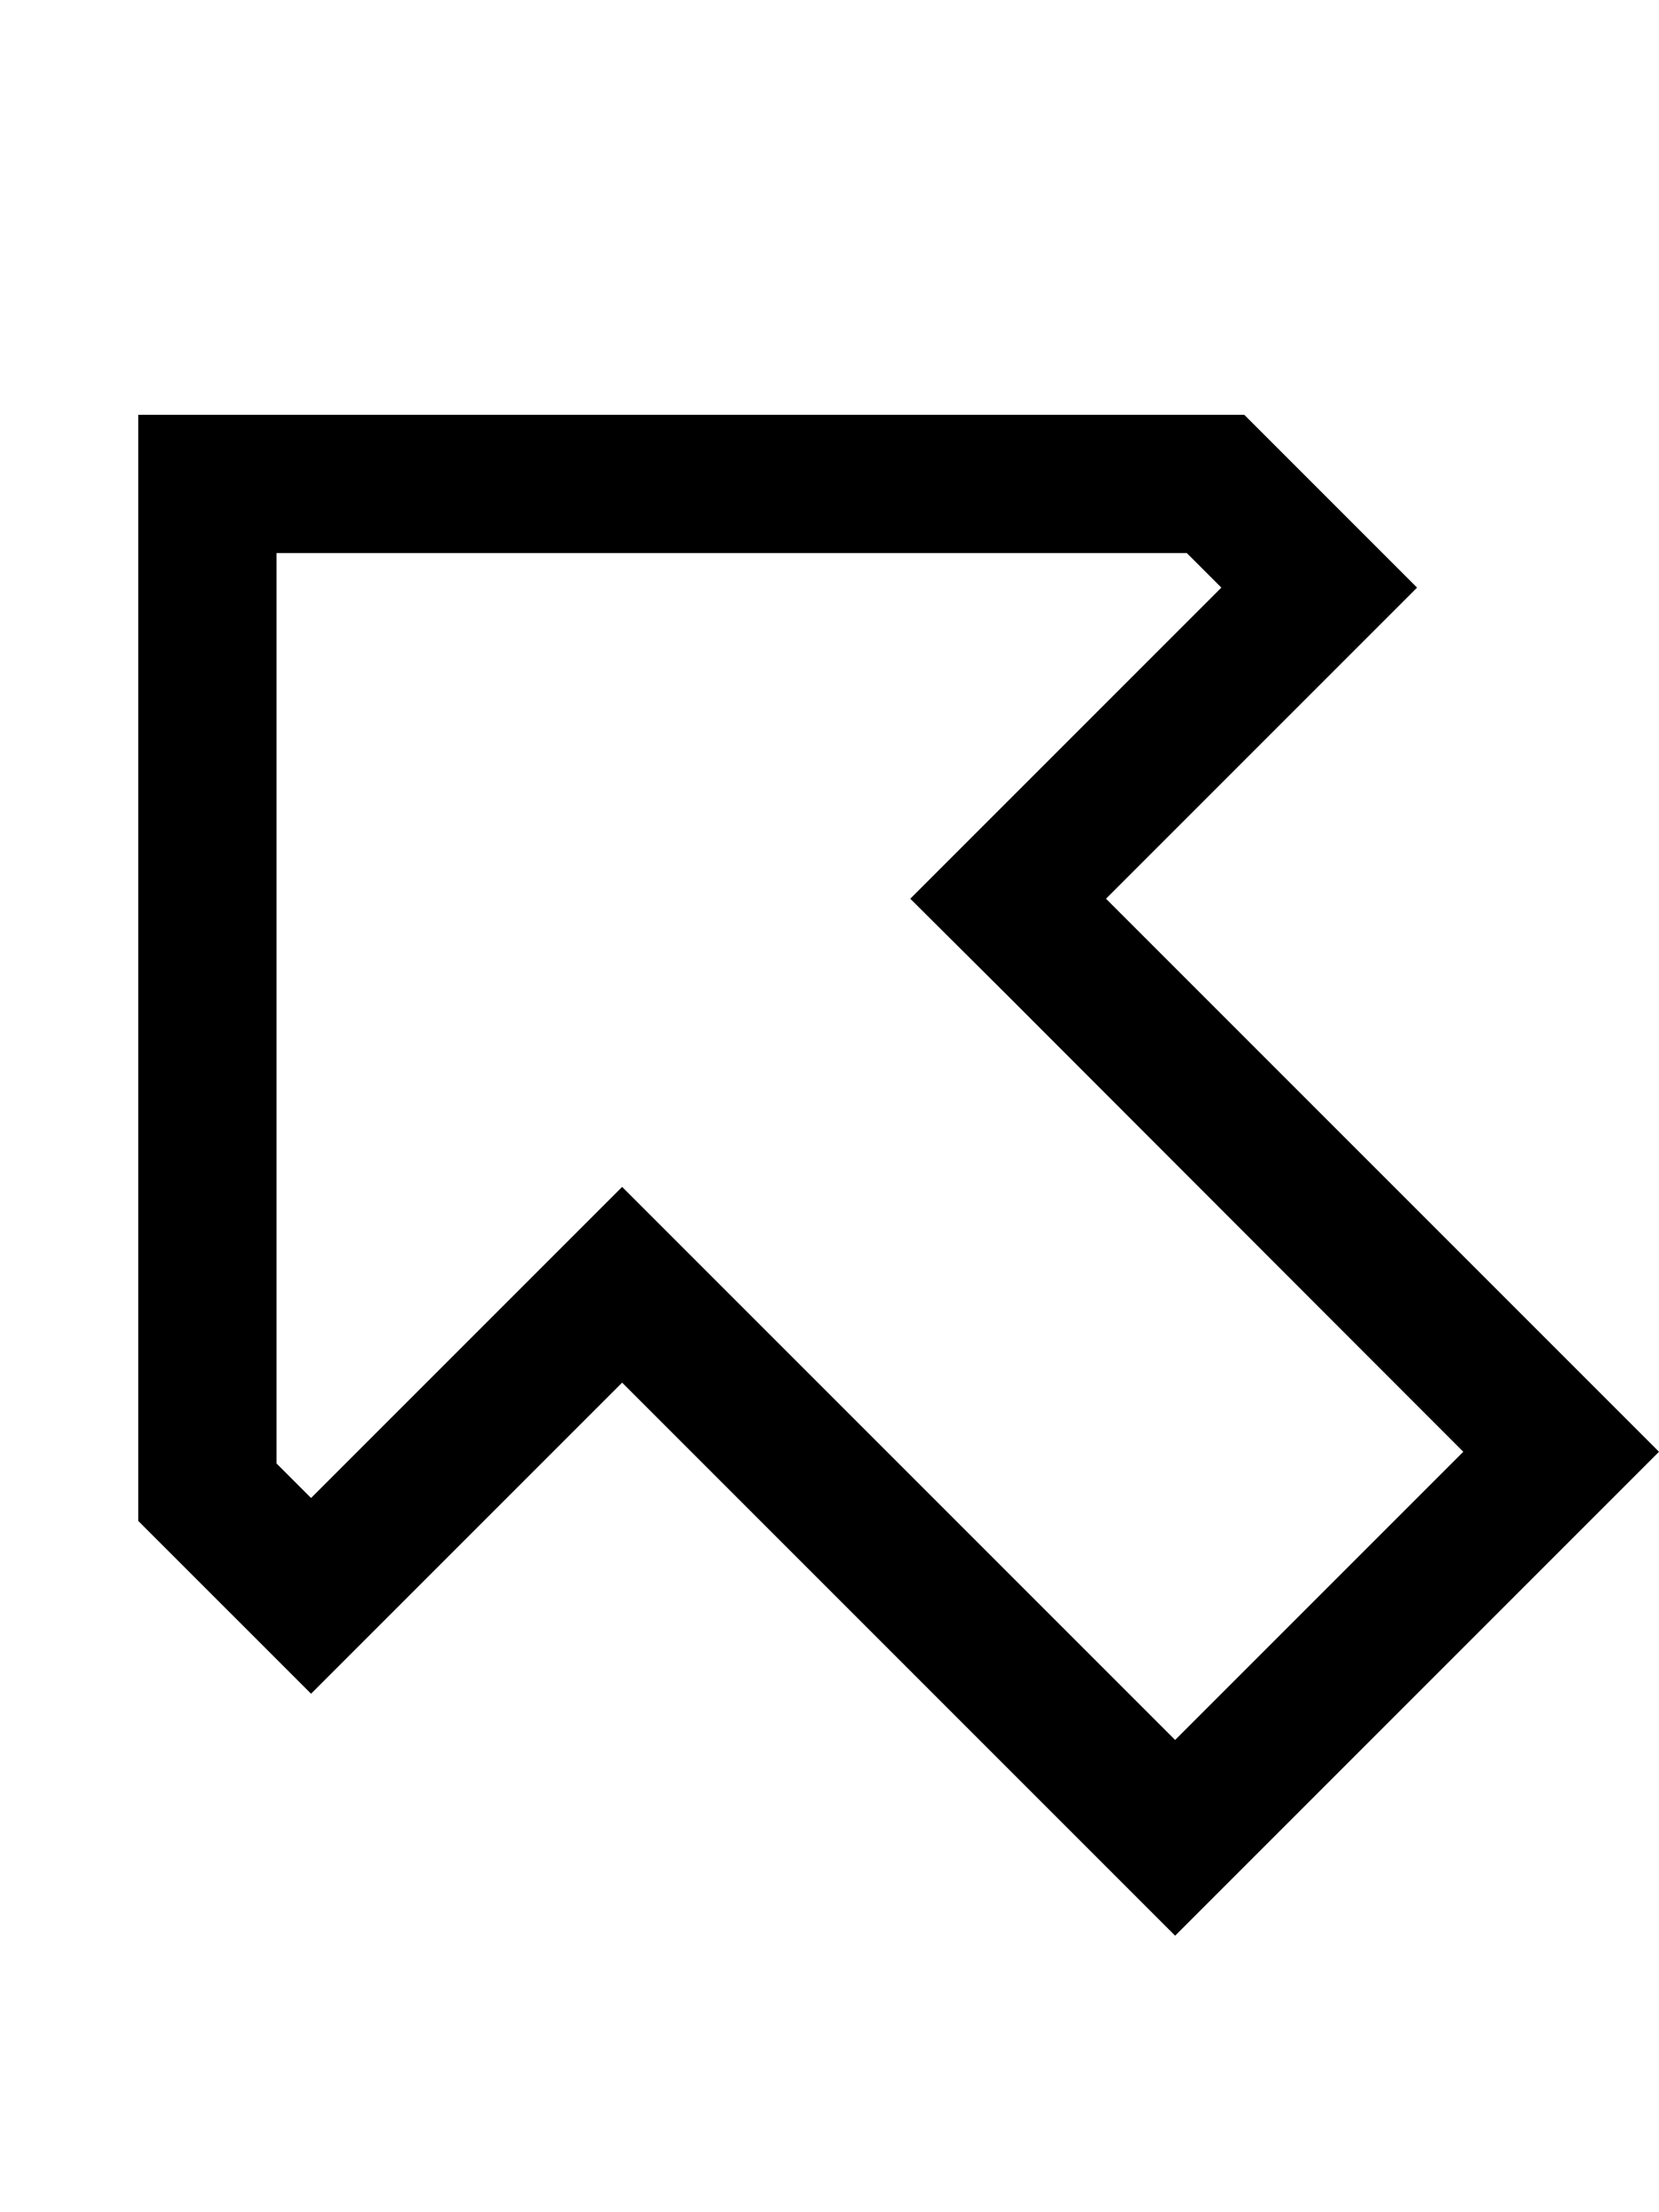 <svg xmlns="http://www.w3.org/2000/svg" viewBox="0 0 384 512"><!--! Font Awesome Pro 6.5.2 by @fontawesome - https://fontawesome.com License - https://fontawesome.com/license (Commercial License) Copyright 2024 Fonticons, Inc. --><path d="M144 274.7l22.6 22.6L272 402.7 338.7 336 233.4 230.6 210.7 208l22.6-22.6L282.7 136l-8-8H64V338.7l8 8 49.4-49.4L144 274.7zM94.6 369.4L72 392 49.4 369.4 32 352V128 96H64 288l17.4 17.4L328 136l-22.6 22.6-26.7 26.7L256 208l22.6 22.6 82.7 82.7L384 336l-22.6 22.6-66.7 66.7L272 448l-22.6-22.6-82.7-82.7L144 320l-22.6 22.6L94.6 369.4z"/></svg>